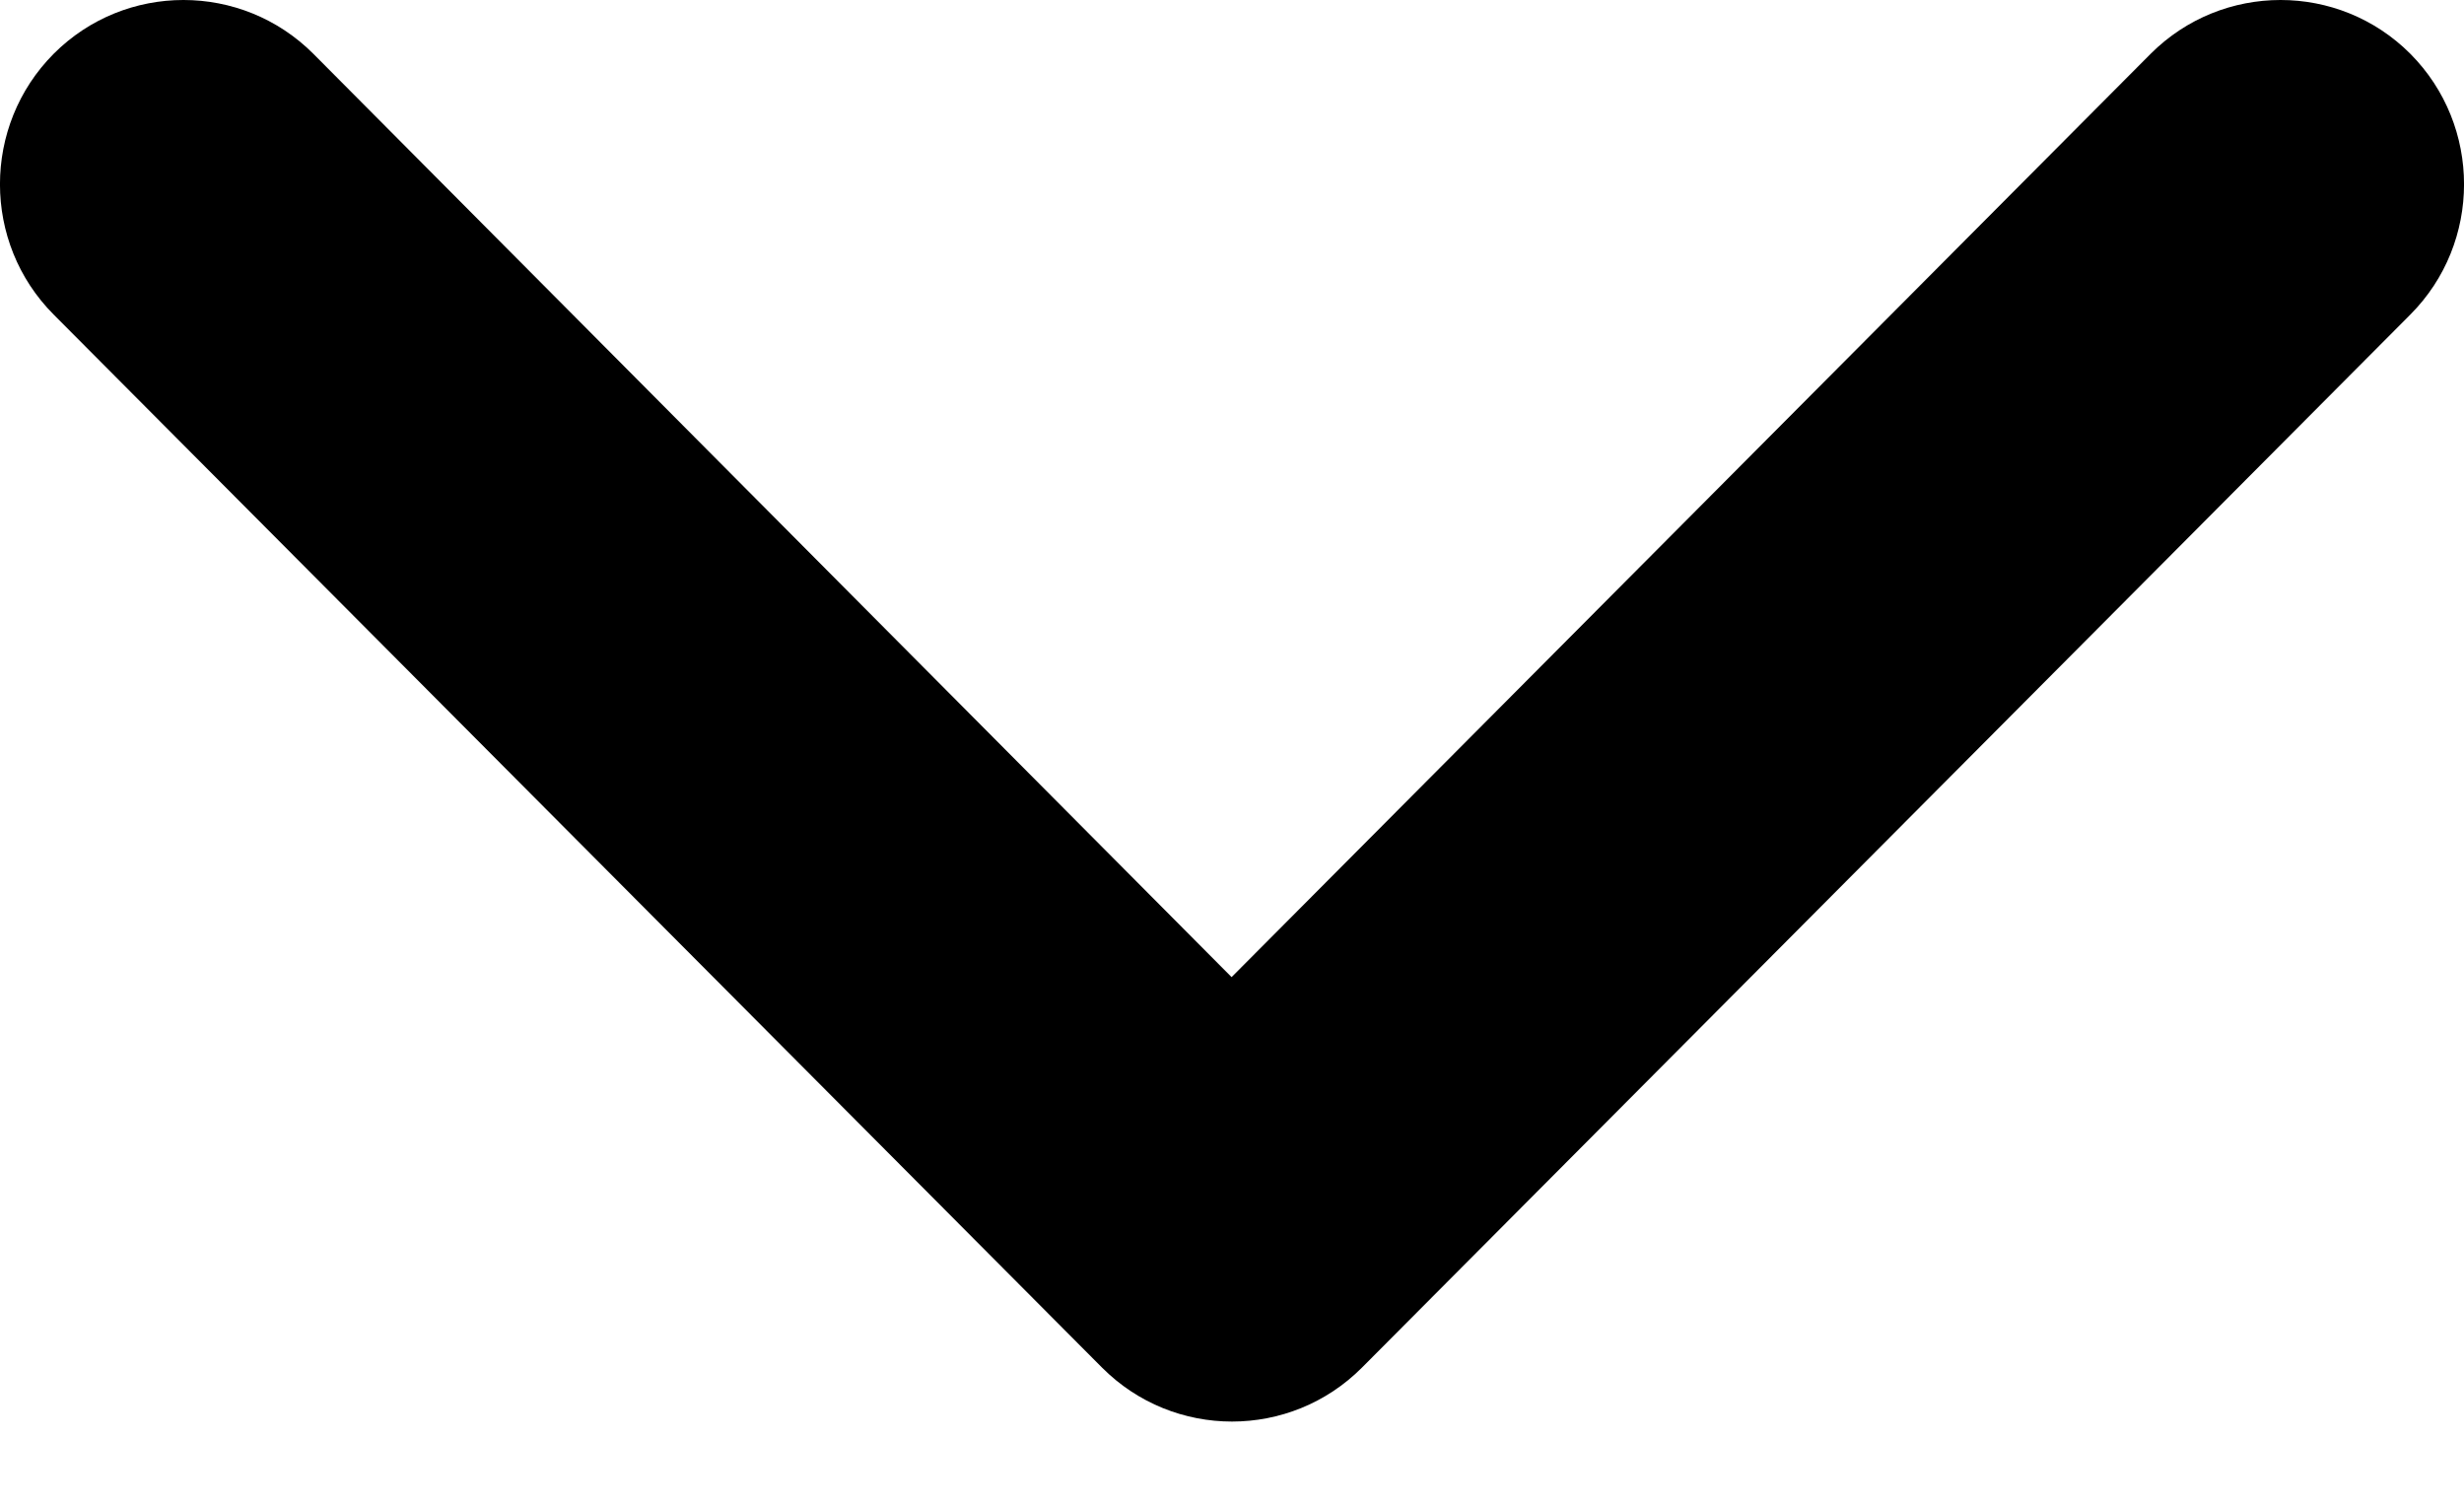<svg xmlns="http://www.w3.org/2000/svg" width="18" height="11" viewBox="0 0 18 11">
  <path fill="#000000" d="M653.289,21.393 C652.765,20.869 651.915,20.869 651.392,21.393 C650.869,21.919 650.869,22.773 651.392,23.298 L659.051,30.991 C659.575,31.516 660.425,31.516 660.949,30.991 L668.608,23.298 C669.131,22.773 669.131,21.919 668.608,21.393 C668.085,20.869 667.235,20.869 666.711,21.393 L659.997,28.138 L653.289,21.393 Z" transform="translate(-651 -21)"/>
</svg>
